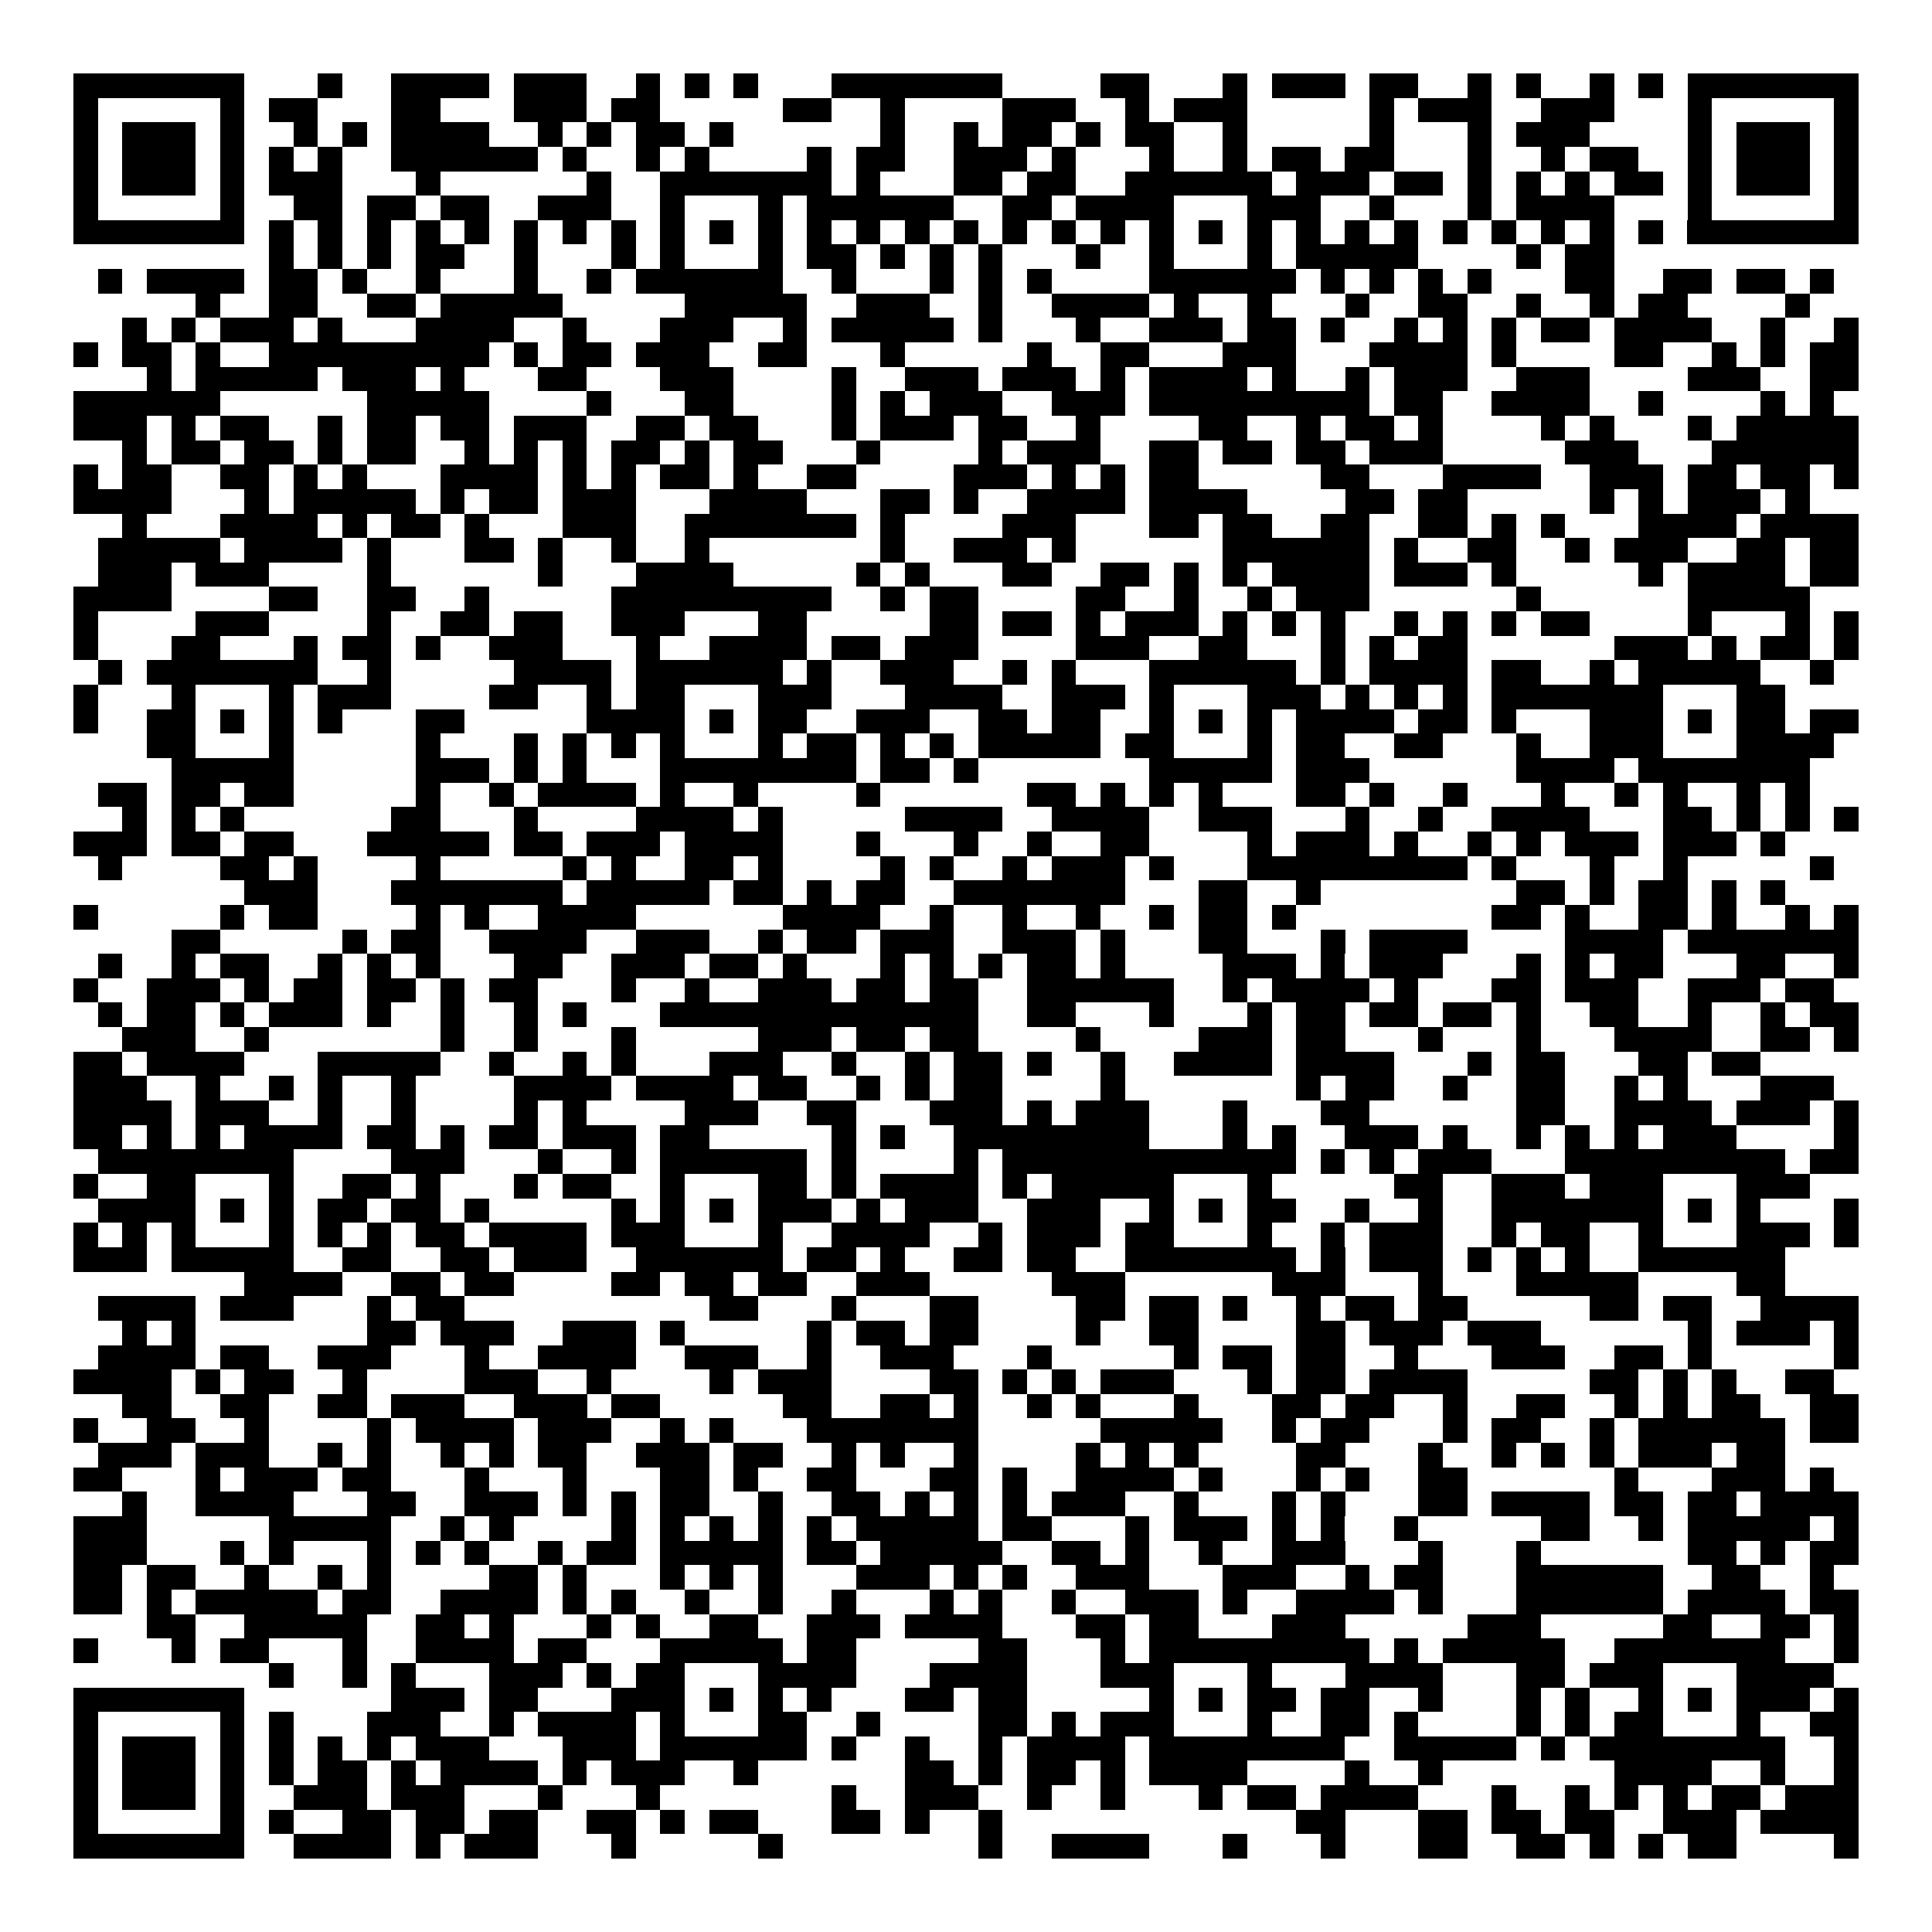 <svg xmlns="http://www.w3.org/2000/svg" width="176" height="176" viewBox="0 0 79 79" shape-rendering="crispEdges"><path fill="#ffffff" d="M0 0h79v79H0z"/><path stroke="#000000" d="M3 3.5h7m3 0h1m2 0h4m1 0h3m2 0h1m1 0h1m1 0h1m3 0h7m4 0h2m3 0h1m1 0h3m1 0h2m2 0h1m1 0h1m2 0h1m1 0h1m1 0h7M3 4.5h1m5 0h1m1 0h2m3 0h2m3 0h3m1 0h2m5 0h2m2 0h1m4 0h3m2 0h1m1 0h3m5 0h1m1 0h3m2 0h3m3 0h1m5 0h1M3 5.5h1m1 0h3m1 0h1m2 0h1m1 0h1m1 0h4m2 0h1m1 0h1m1 0h2m1 0h1m6 0h1m2 0h1m1 0h2m1 0h1m1 0h2m2 0h1m5 0h1m3 0h1m1 0h3m4 0h1m1 0h3m1 0h1M3 6.5h1m1 0h3m1 0h1m1 0h1m1 0h1m2 0h6m1 0h1m2 0h1m1 0h1m4 0h1m1 0h2m2 0h3m1 0h1m3 0h1m2 0h1m1 0h2m1 0h2m3 0h1m2 0h1m1 0h2m2 0h1m1 0h3m1 0h1M3 7.5h1m1 0h3m1 0h1m1 0h3m3 0h1m6 0h1m2 0h7m1 0h1m3 0h2m1 0h2m2 0h6m1 0h3m1 0h2m1 0h1m1 0h1m1 0h1m1 0h2m1 0h1m1 0h3m1 0h1M3 8.5h1m5 0h1m2 0h2m1 0h2m1 0h2m2 0h3m2 0h1m3 0h1m1 0h6m2 0h2m1 0h4m3 0h3m2 0h1m3 0h1m1 0h4m3 0h1m5 0h1M3 9.5h7m1 0h1m1 0h1m1 0h1m1 0h1m1 0h1m1 0h1m1 0h1m1 0h1m1 0h1m1 0h1m1 0h1m1 0h1m1 0h1m1 0h1m1 0h1m1 0h1m1 0h1m1 0h1m1 0h1m1 0h1m1 0h1m1 0h1m1 0h1m1 0h1m1 0h1m1 0h1m1 0h1m1 0h1m1 0h1m1 0h7M11 10.5h1m1 0h1m1 0h1m1 0h2m2 0h1m3 0h1m1 0h1m3 0h1m1 0h2m1 0h1m1 0h1m1 0h1m3 0h1m2 0h1m3 0h1m1 0h5m4 0h1m1 0h2M4 11.5h1m1 0h4m1 0h2m1 0h1m2 0h1m3 0h1m2 0h1m1 0h6m2 0h1m3 0h1m1 0h1m1 0h1m4 0h6m1 0h1m1 0h1m1 0h1m1 0h1m3 0h2m2 0h2m1 0h2m1 0h1M8 12.5h1m2 0h2m2 0h2m1 0h5m5 0h5m2 0h3m2 0h1m2 0h4m1 0h1m2 0h1m3 0h1m2 0h2m2 0h1m2 0h1m1 0h2m4 0h1M5 13.5h1m1 0h1m1 0h3m1 0h1m3 0h4m2 0h1m3 0h3m2 0h1m1 0h5m1 0h1m3 0h1m2 0h3m1 0h2m1 0h1m2 0h1m1 0h1m1 0h1m1 0h2m1 0h4m2 0h1m2 0h1M3 14.5h1m1 0h2m1 0h1m2 0h9m1 0h1m1 0h2m1 0h3m2 0h2m3 0h1m5 0h1m2 0h2m3 0h3m3 0h4m1 0h1m4 0h2m2 0h1m1 0h1m1 0h2M6 15.5h1m1 0h5m1 0h3m1 0h1m3 0h2m3 0h3m4 0h1m2 0h3m1 0h3m1 0h1m1 0h4m1 0h1m2 0h1m1 0h3m2 0h3m4 0h3m2 0h2M3 16.5h6m6 0h5m4 0h1m3 0h2m4 0h1m1 0h1m1 0h3m2 0h3m1 0h9m1 0h2m2 0h4m2 0h1m4 0h1m1 0h1M3 17.5h3m1 0h1m1 0h2m2 0h1m1 0h2m1 0h2m1 0h3m2 0h2m1 0h2m3 0h1m1 0h3m1 0h2m2 0h1m4 0h2m2 0h1m1 0h2m1 0h1m4 0h1m1 0h1m3 0h1m1 0h5M5 18.5h1m1 0h2m1 0h2m1 0h1m1 0h2m2 0h1m1 0h1m1 0h1m1 0h2m1 0h1m1 0h2m3 0h1m4 0h1m1 0h3m2 0h2m1 0h2m1 0h2m1 0h3m5 0h3m3 0h6M3 19.5h1m1 0h2m2 0h2m1 0h1m1 0h1m3 0h4m1 0h1m1 0h1m1 0h2m1 0h1m2 0h2m4 0h3m1 0h1m1 0h1m1 0h2m5 0h2m3 0h4m2 0h3m1 0h2m1 0h2m1 0h1M3 20.5h4m3 0h1m1 0h5m1 0h1m1 0h2m1 0h3m3 0h4m3 0h2m1 0h1m2 0h4m1 0h4m4 0h2m1 0h2m5 0h1m1 0h1m1 0h3m1 0h1M5 21.5h1m3 0h4m1 0h1m1 0h2m1 0h1m3 0h3m2 0h7m1 0h1m4 0h3m3 0h2m1 0h2m2 0h2m2 0h2m1 0h1m1 0h1m3 0h4m1 0h4M4 22.5h5m1 0h4m1 0h1m3 0h2m1 0h1m2 0h1m2 0h1m7 0h1m2 0h3m1 0h1m6 0h6m1 0h1m2 0h2m2 0h1m1 0h3m2 0h2m1 0h2M4 23.5h3m1 0h3m4 0h1m6 0h1m3 0h4m5 0h1m1 0h1m3 0h2m2 0h2m1 0h1m1 0h1m1 0h4m1 0h3m1 0h1m5 0h1m1 0h4m1 0h2M3 24.5h4m4 0h2m2 0h2m2 0h1m5 0h9m2 0h1m1 0h2m4 0h2m2 0h1m2 0h1m1 0h3m6 0h1m6 0h5M3 25.5h1m4 0h3m4 0h1m2 0h2m1 0h2m2 0h3m3 0h2m5 0h2m1 0h2m1 0h1m1 0h3m1 0h1m1 0h1m1 0h1m2 0h1m1 0h1m1 0h1m1 0h2m4 0h1m3 0h1m1 0h1M3 26.5h1m3 0h2m3 0h1m1 0h2m1 0h1m2 0h3m3 0h1m2 0h4m1 0h2m1 0h3m4 0h3m2 0h2m3 0h1m1 0h1m1 0h2m6 0h3m1 0h1m1 0h2m1 0h1M4 27.5h1m1 0h7m2 0h1m5 0h4m1 0h6m1 0h1m2 0h3m2 0h1m1 0h1m3 0h6m1 0h1m1 0h4m1 0h2m2 0h1m1 0h5m2 0h1M3 28.5h1m3 0h1m3 0h1m1 0h3m4 0h2m2 0h1m1 0h2m3 0h3m3 0h4m2 0h3m1 0h1m3 0h3m1 0h1m1 0h1m1 0h1m1 0h7m3 0h2M3 29.5h1m2 0h2m1 0h1m1 0h1m1 0h1m3 0h2m5 0h4m1 0h1m1 0h2m2 0h3m2 0h2m1 0h2m2 0h1m1 0h1m1 0h1m1 0h4m1 0h2m1 0h1m3 0h3m1 0h1m1 0h2m1 0h2M6 30.5h2m3 0h1m5 0h1m3 0h1m1 0h1m1 0h1m1 0h1m3 0h1m1 0h2m1 0h1m1 0h1m1 0h5m1 0h2m3 0h1m1 0h2m2 0h2m3 0h1m2 0h3m3 0h4M7 31.5h5m5 0h3m1 0h1m1 0h1m3 0h8m1 0h2m1 0h1m7 0h5m1 0h3m6 0h4m1 0h7M4 32.5h2m1 0h2m1 0h2m5 0h1m2 0h1m1 0h4m1 0h1m2 0h1m4 0h1m6 0h2m1 0h1m1 0h1m1 0h1m3 0h2m1 0h1m2 0h1m3 0h1m2 0h1m1 0h1m2 0h1m1 0h1M5 33.5h1m1 0h1m1 0h1m6 0h2m3 0h1m4 0h4m1 0h1m5 0h4m2 0h4m2 0h3m3 0h1m2 0h1m2 0h4m3 0h2m1 0h1m1 0h1m1 0h1M3 34.5h3m1 0h2m1 0h2m3 0h5m1 0h2m1 0h3m1 0h4m3 0h1m3 0h1m2 0h1m2 0h2m4 0h1m1 0h3m1 0h1m2 0h1m1 0h1m1 0h3m1 0h3m1 0h1M4 35.5h1m4 0h2m1 0h1m4 0h1m5 0h1m1 0h1m2 0h2m1 0h1m4 0h1m1 0h1m2 0h1m1 0h3m1 0h1m3 0h9m1 0h1m3 0h1m2 0h1m5 0h1M10 36.5h3m3 0h7m1 0h5m1 0h2m1 0h1m1 0h2m2 0h7m3 0h2m2 0h1m8 0h2m1 0h1m1 0h2m1 0h1m1 0h1M3 37.5h1m5 0h1m1 0h2m4 0h1m1 0h1m2 0h4m6 0h4m2 0h1m2 0h1m2 0h1m2 0h1m1 0h2m1 0h1m8 0h2m1 0h1m2 0h2m1 0h1m2 0h1m1 0h1M7 38.5h2m5 0h1m1 0h2m2 0h4m2 0h3m2 0h1m1 0h2m1 0h3m2 0h3m1 0h1m3 0h2m3 0h1m1 0h4m4 0h4m1 0h7M4 39.5h1m2 0h1m1 0h2m2 0h1m1 0h1m1 0h1m3 0h2m2 0h3m1 0h2m1 0h1m3 0h1m1 0h1m1 0h1m1 0h2m1 0h1m4 0h3m1 0h1m1 0h3m3 0h1m1 0h1m1 0h2m3 0h2m2 0h1M3 40.5h1m2 0h3m1 0h1m1 0h2m1 0h2m1 0h1m1 0h2m3 0h1m2 0h1m2 0h3m1 0h2m1 0h2m2 0h6m2 0h1m1 0h4m1 0h1m3 0h2m1 0h3m2 0h3m1 0h2M4 41.5h1m1 0h2m1 0h1m1 0h3m1 0h1m2 0h1m2 0h1m1 0h1m3 0h13m2 0h2m3 0h1m3 0h1m1 0h2m1 0h2m1 0h2m1 0h1m2 0h2m2 0h1m2 0h1m1 0h2M5 42.5h3m2 0h1m7 0h1m2 0h1m3 0h1m5 0h3m1 0h2m1 0h2m4 0h1m4 0h3m1 0h2m3 0h1m3 0h1m3 0h4m2 0h2m1 0h1M3 43.5h2m1 0h4m3 0h5m2 0h1m2 0h1m1 0h1m3 0h3m2 0h1m2 0h1m1 0h2m1 0h1m2 0h1m2 0h4m1 0h4m3 0h1m1 0h2m3 0h2m1 0h2M3 44.5h3m2 0h1m2 0h1m1 0h1m2 0h1m4 0h4m1 0h4m1 0h2m2 0h1m1 0h1m1 0h2m4 0h1m7 0h1m1 0h2m2 0h1m2 0h2m2 0h1m1 0h1m3 0h3M3 45.5h4m1 0h3m2 0h1m2 0h1m4 0h1m1 0h1m4 0h3m2 0h2m3 0h3m1 0h1m1 0h3m3 0h1m3 0h2m6 0h2m2 0h4m1 0h3m1 0h1M3 46.5h2m1 0h1m1 0h1m1 0h4m1 0h2m1 0h1m1 0h2m1 0h3m1 0h2m5 0h1m1 0h1m2 0h8m3 0h1m1 0h1m2 0h3m1 0h1m2 0h1m1 0h1m1 0h1m1 0h3m4 0h1M4 47.5h8m4 0h3m3 0h1m2 0h1m1 0h6m1 0h1m4 0h1m1 0h12m1 0h1m1 0h1m1 0h3m3 0h9m1 0h2M3 48.5h1m2 0h2m3 0h1m2 0h2m1 0h1m3 0h1m1 0h2m2 0h1m3 0h2m1 0h1m1 0h4m1 0h1m1 0h5m3 0h1m5 0h2m2 0h3m1 0h3m3 0h3M4 49.5h4m1 0h1m1 0h1m1 0h2m1 0h2m1 0h1m5 0h1m1 0h1m1 0h1m1 0h3m1 0h1m1 0h3m2 0h3m2 0h1m1 0h1m1 0h2m2 0h1m2 0h1m2 0h7m1 0h1m1 0h1m3 0h1M3 50.5h1m1 0h1m1 0h1m3 0h1m1 0h1m1 0h1m1 0h2m1 0h4m1 0h3m3 0h1m2 0h4m2 0h1m1 0h3m1 0h2m3 0h1m2 0h1m1 0h3m2 0h1m1 0h2m2 0h1m3 0h3m1 0h1M3 51.5h3m1 0h5m2 0h2m2 0h2m1 0h3m2 0h6m1 0h2m1 0h1m2 0h2m1 0h2m2 0h7m1 0h1m1 0h3m1 0h1m1 0h1m1 0h1m2 0h6M10 52.5h4m2 0h2m1 0h2m4 0h2m1 0h2m1 0h2m2 0h3m5 0h3m6 0h3m3 0h1m3 0h5m4 0h2M4 53.5h4m1 0h3m3 0h1m1 0h2m10 0h2m3 0h1m3 0h2m4 0h2m1 0h2m1 0h1m2 0h1m1 0h2m1 0h2m5 0h2m1 0h2m2 0h4M5 54.5h1m1 0h1m7 0h2m1 0h3m2 0h3m1 0h1m5 0h1m1 0h2m1 0h2m4 0h1m2 0h2m4 0h2m1 0h3m1 0h3m6 0h1m1 0h3m1 0h1M4 55.5h4m1 0h2m2 0h3m3 0h1m2 0h4m2 0h3m2 0h1m2 0h3m3 0h1m5 0h1m1 0h2m1 0h2m2 0h1m3 0h3m2 0h2m1 0h1m5 0h1M3 56.5h4m1 0h1m1 0h2m2 0h1m4 0h3m2 0h1m4 0h1m1 0h3m4 0h2m1 0h1m1 0h1m1 0h3m3 0h1m1 0h2m1 0h4m5 0h2m1 0h1m1 0h1m2 0h2M5 57.5h2m2 0h2m2 0h2m1 0h3m2 0h3m1 0h2m5 0h2m2 0h2m1 0h1m2 0h1m1 0h1m3 0h1m3 0h2m1 0h2m2 0h1m2 0h2m2 0h1m1 0h1m1 0h2m2 0h2M3 58.5h1m2 0h2m2 0h1m4 0h1m1 0h4m1 0h3m2 0h1m1 0h1m3 0h7m5 0h5m2 0h1m1 0h2m3 0h1m1 0h2m2 0h1m1 0h6m1 0h2M4 59.5h3m1 0h3m2 0h1m1 0h1m2 0h1m1 0h1m1 0h2m2 0h3m1 0h2m2 0h1m1 0h1m2 0h1m4 0h1m1 0h1m1 0h1m4 0h2m3 0h1m2 0h1m1 0h1m1 0h1m1 0h3m1 0h2M3 60.5h2m3 0h1m1 0h3m1 0h2m3 0h1m3 0h1m3 0h2m1 0h1m2 0h2m3 0h2m1 0h1m2 0h4m1 0h1m3 0h1m1 0h1m2 0h2m6 0h1m3 0h3m1 0h1M5 61.5h1m2 0h4m3 0h2m2 0h3m1 0h1m1 0h1m1 0h2m2 0h1m2 0h2m1 0h1m1 0h1m1 0h1m1 0h3m2 0h1m3 0h1m1 0h1m3 0h2m1 0h4m1 0h2m1 0h2m1 0h4M3 62.5h3m5 0h5m2 0h1m1 0h1m4 0h1m1 0h1m1 0h1m1 0h1m1 0h1m1 0h5m1 0h2m3 0h1m1 0h3m1 0h1m1 0h1m2 0h1m5 0h2m2 0h1m1 0h5m1 0h1M3 63.5h3m3 0h1m1 0h1m3 0h1m1 0h1m1 0h1m2 0h1m1 0h2m1 0h5m1 0h2m1 0h5m2 0h2m1 0h1m2 0h1m2 0h3m3 0h1m3 0h1m6 0h2m1 0h1m1 0h2M3 64.5h2m1 0h2m2 0h1m2 0h1m1 0h1m4 0h2m1 0h1m3 0h1m1 0h1m1 0h1m3 0h3m1 0h1m1 0h1m2 0h3m3 0h3m2 0h1m1 0h2m3 0h6m2 0h2m2 0h1M3 65.5h2m1 0h1m1 0h5m1 0h2m2 0h4m1 0h1m1 0h1m2 0h1m2 0h1m2 0h1m3 0h1m1 0h1m2 0h1m2 0h3m1 0h1m2 0h4m1 0h1m3 0h6m1 0h4m1 0h2M6 66.5h2m2 0h5m2 0h2m1 0h1m3 0h1m1 0h1m2 0h2m2 0h3m1 0h4m3 0h2m1 0h2m3 0h3m5 0h3m5 0h2m2 0h2m1 0h1M3 67.5h1m3 0h1m1 0h2m3 0h1m2 0h4m1 0h2m3 0h5m1 0h2m5 0h2m3 0h1m1 0h9m1 0h1m1 0h5m2 0h7m2 0h1M11 68.5h1m2 0h1m1 0h1m3 0h3m1 0h1m1 0h2m3 0h4m3 0h4m3 0h3m3 0h1m3 0h4m3 0h2m1 0h3m3 0h4M3 69.5h7m6 0h3m1 0h2m3 0h3m1 0h1m1 0h1m1 0h1m3 0h2m1 0h2m5 0h1m1 0h1m1 0h2m1 0h2m2 0h1m3 0h1m1 0h1m2 0h1m1 0h1m1 0h3m1 0h1M3 70.5h1m5 0h1m1 0h1m3 0h3m2 0h1m1 0h4m1 0h1m3 0h2m2 0h1m4 0h2m1 0h1m1 0h3m3 0h1m2 0h2m1 0h1m4 0h1m1 0h1m1 0h2m3 0h1m2 0h2M3 71.5h1m1 0h3m1 0h1m1 0h1m1 0h1m1 0h1m1 0h3m3 0h3m1 0h6m1 0h1m2 0h1m2 0h1m1 0h4m1 0h8m2 0h5m1 0h1m1 0h8m2 0h1M3 72.5h1m1 0h3m1 0h1m1 0h1m1 0h2m1 0h1m1 0h4m1 0h1m1 0h3m2 0h1m6 0h2m1 0h1m1 0h2m1 0h1m1 0h4m4 0h1m2 0h1m7 0h4m2 0h1m2 0h1M3 73.5h1m1 0h3m1 0h1m2 0h3m1 0h3m3 0h1m3 0h1m7 0h1m2 0h3m2 0h1m2 0h1m3 0h1m1 0h2m1 0h4m3 0h1m2 0h1m1 0h1m1 0h1m1 0h2m1 0h3M3 74.5h1m5 0h1m1 0h1m2 0h2m1 0h2m1 0h2m2 0h2m1 0h1m1 0h2m3 0h2m1 0h1m2 0h1m12 0h2m3 0h2m1 0h2m1 0h2m2 0h3m1 0h4M3 75.5h7m2 0h4m1 0h1m1 0h3m3 0h1m5 0h1m8 0h1m2 0h4m3 0h1m3 0h1m3 0h2m2 0h2m1 0h1m1 0h1m1 0h2m4 0h1"/></svg>
